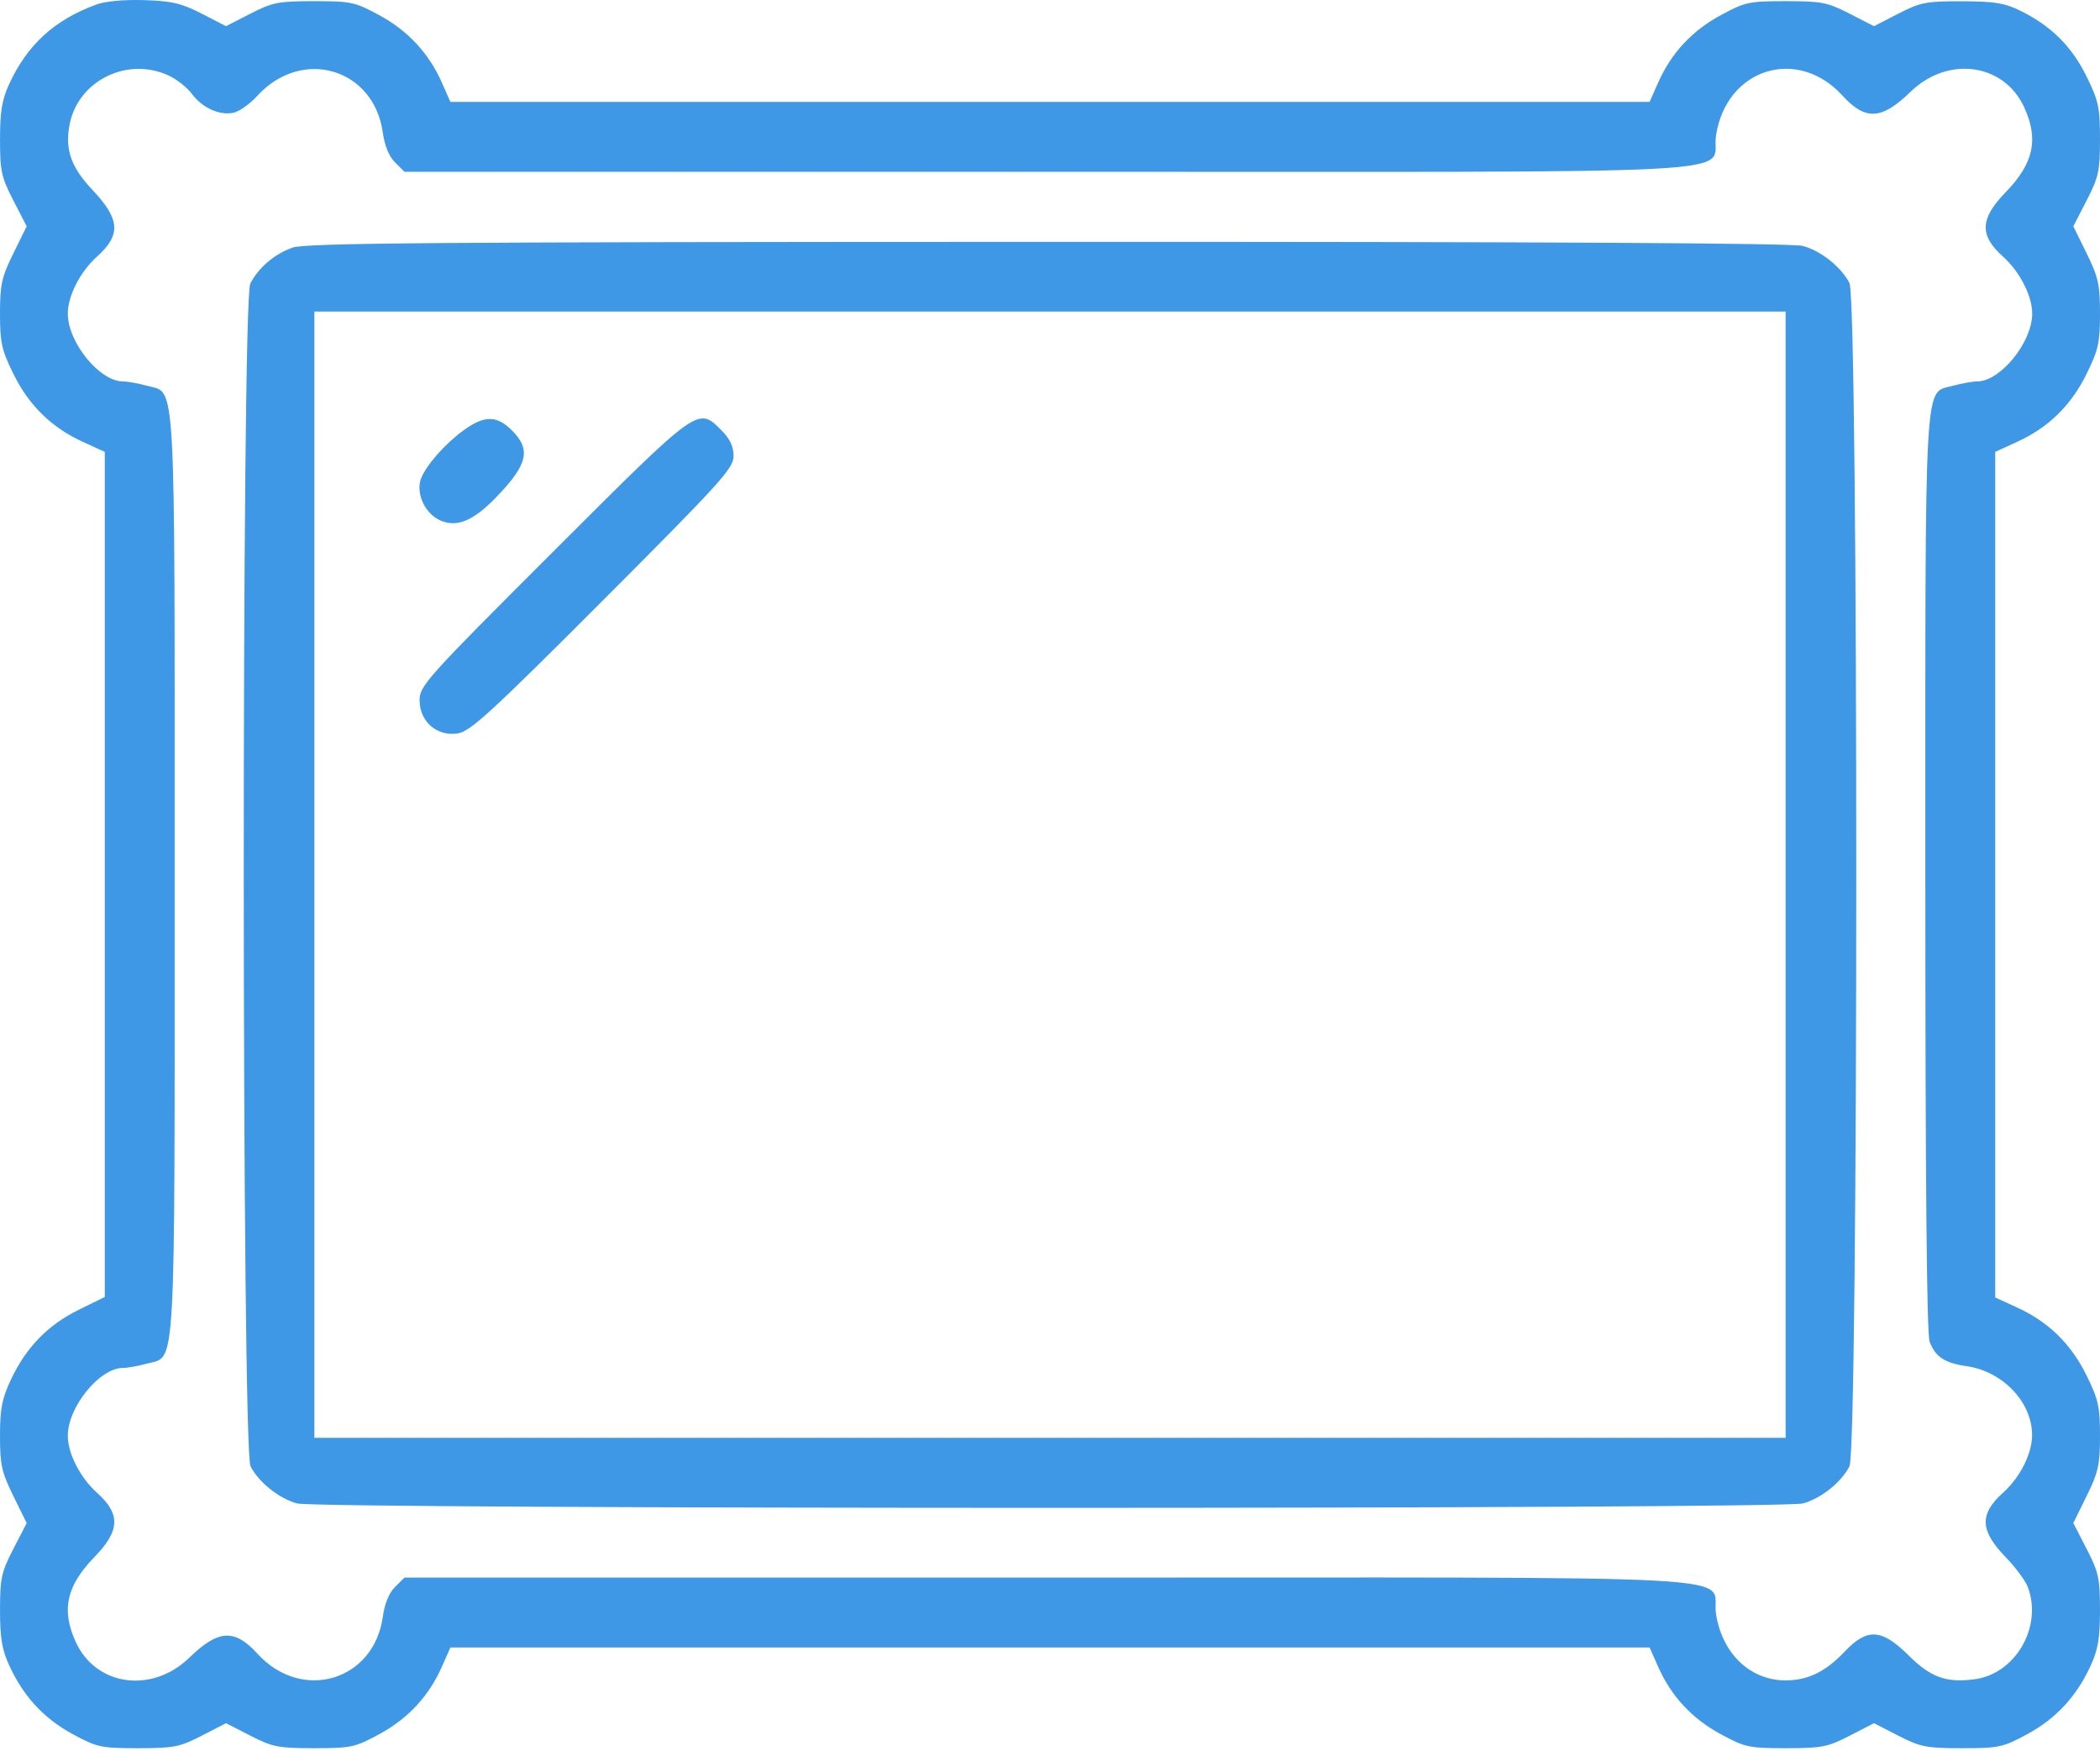 <?xml version="1.0" encoding="UTF-8"?> <svg xmlns="http://www.w3.org/2000/svg" width="511" height="426" viewBox="0 0 511 426" fill="none"> <path fill-rule="evenodd" clip-rule="evenodd" d="M23.344 1.132C13.192 4.894 6.642 10.889 2.232 20.457C0.478 24.263 0.005 27.11 0.005 33.88C0.004 41.613 0.329 43.103 3.249 48.764L6.493 55.055L3.247 61.65C0.4 67.432 0 69.236 0 76.287C0 83.344 0.399 85.14 3.26 90.95C7.036 98.62 12.518 103.99 20.13 107.475L25.5 109.934V212.723V315.512L19.108 318.659C11.624 322.343 6.309 327.832 2.636 335.667C0.477 340.274 0.001 342.733 0.001 349.308C-1.29221e-08 356.336 0.402 358.146 3.247 363.924L6.493 370.519L3.249 376.81C0.329 382.471 0.004 383.961 0.005 391.694C0.005 398.509 0.475 401.305 2.272 405.207C5.727 412.709 10.682 418.066 17.666 421.853C23.629 425.086 24.562 425.287 33.589 425.287C42.309 425.287 43.713 425.011 49.089 422.247L55 419.206L60.929 422.247C66.316 425.009 67.734 425.287 76.429 425.287C85.436 425.287 86.373 425.085 92.334 421.853C99.302 418.075 104.361 412.616 107.528 405.457L109.594 400.787H255.5H401.406L403.472 405.457C406.639 412.616 411.698 418.075 418.666 421.853C424.629 425.086 425.562 425.287 434.589 425.287C443.309 425.287 444.713 425.011 450.089 422.247L456 419.206L461.935 422.247C467.326 425.008 468.747 425.287 477.435 425.287C486.435 425.287 487.374 425.084 493.334 421.853C500.318 418.066 505.273 412.709 508.728 405.207C510.525 401.305 510.995 398.509 510.995 391.694C510.996 383.961 510.671 382.471 507.751 376.81L504.507 370.519L507.753 363.924C510.6 358.142 511 356.338 511 349.287C511 342.23 510.601 340.434 507.74 334.624C503.964 326.954 498.482 321.584 490.87 318.099L485.5 315.64V212.787V109.934L490.87 107.475C498.482 103.99 503.964 98.62 507.74 90.95C510.601 85.14 511 83.344 511 76.287C511 69.236 510.6 67.432 507.753 61.65L504.507 55.055L507.751 48.764C510.671 43.102 510.996 41.612 510.998 33.862C511 26.144 510.659 24.558 507.708 18.561C504.121 11.272 499.101 6.292 491.636 2.619C487.804 0.733 485.339 0.333 477.417 0.312C468.678 0.289 467.312 0.555 461.917 3.327L456 6.368L450.071 3.327C444.684 0.565 443.266 0.287 434.571 0.287C425.564 0.287 424.627 0.489 418.666 3.721C411.698 7.499 406.639 12.958 403.472 20.117L401.406 24.787H255.5H109.594L107.528 20.117C104.361 12.958 99.302 7.499 92.334 3.721C86.373 0.489 85.436 0.287 76.429 0.287C67.734 0.287 66.316 0.565 60.929 3.327L55 6.368L49.091 3.327C44.162 0.792 41.839 0.245 35.091 0.032C30.13 -0.124 25.586 0.302 23.344 1.132ZM41.183 18.441C43.099 19.35 45.593 21.347 46.725 22.878C49.256 26.3 53.628 28.223 56.972 27.383C58.352 27.037 60.881 25.216 62.591 23.337C73.424 11.432 91.003 16.585 93.156 32.297C93.584 35.415 94.665 38.043 96.119 39.497L98.409 41.787H255.344C433.948 41.787 416.01 42.775 417.579 32.852C420.145 16.617 437.403 11.242 448.348 23.269C453.911 29.384 457.874 29.161 464.892 22.34C474.014 13.475 487.683 15.374 492.595 26.188C496.126 33.964 494.841 39.754 488.024 46.787C481.757 53.251 481.607 57.234 487.433 62.464C491.494 66.11 494.5 71.989 494.5 76.287C494.5 83.274 486.785 92.777 481.1 92.793C479.945 92.796 477.277 93.277 475.17 93.862C468.114 95.821 468.5 88.939 468.5 212.69C468.5 287.046 468.843 324.559 469.539 326.39C470.949 330.099 473.17 331.574 478.5 332.342C487.303 333.61 494.414 341.032 494.478 349.017C494.514 353.539 491.6 359.369 487.433 363.11C481.607 368.34 481.757 372.323 488.024 378.787C490.423 381.262 492.862 384.554 493.443 386.102C497.064 395.746 490.47 407.177 480.517 408.512C473.615 409.437 469.81 408.069 464.447 402.734C457.89 396.212 454.371 395.99 448.906 401.758C444.23 406.693 439.933 408.787 434.485 408.787C425.902 408.787 419.096 402.319 417.579 392.722C416.01 382.799 433.948 383.787 255.344 383.787H98.409L96.119 386.077C94.665 387.531 93.584 390.159 93.156 393.277C91.01 408.94 73.426 414.143 62.652 402.305C57.089 396.19 53.126 396.413 46.108 403.234C36.986 412.099 23.317 410.2 18.405 399.386C14.874 391.61 16.159 385.82 22.976 378.787C29.243 372.323 29.393 368.34 23.567 363.11C19.506 359.464 16.5 353.585 16.5 349.287C16.5 342.3 24.215 332.797 29.9 332.781C31.055 332.778 33.723 332.297 35.83 331.712C42.887 329.753 42.5 336.645 42.5 212.787C42.5 88.929 42.887 95.821 35.83 93.862C33.723 93.277 31.055 92.796 29.9 92.793C24.215 92.777 16.5 83.274 16.5 76.287C16.5 71.989 19.506 66.11 23.567 62.464C29.505 57.133 29.251 53.354 22.47 46.171C17.297 40.692 15.786 36.404 16.913 30.399C18.939 19.599 31.049 13.632 41.183 18.441ZM71.155 60.246C66.761 61.812 62.945 65.067 60.905 68.987C58.749 73.131 58.807 352.545 60.964 356.718C62.99 360.635 67.852 364.513 72.281 365.743C77.451 367.179 433.549 367.179 438.719 365.743C443.148 364.513 448.01 360.635 450.036 356.718C452.245 352.446 452.245 73.128 450.036 68.856C448.01 64.939 443.148 61.061 438.719 59.831C436.222 59.137 375.866 58.811 255 58.836C105.145 58.868 74.356 59.104 71.155 60.246ZM434.5 212.787V349.787H255.5H76.5V212.787V75.787H255.5H434.5V212.787ZM112.864 104.638C108.309 107.938 103.682 113.178 102.441 116.443C101.172 119.781 103.219 124.591 106.67 126.375C110.814 128.518 114.967 126.932 120.683 121.026C128.428 113.023 129.287 109.421 124.577 104.71C120.898 101.031 117.869 101.013 112.864 104.638ZM134.582 134.224C103.661 165.103 102.1 166.839 102.1 170.354C102.1 175.551 106.356 179.234 111.413 178.414C114.471 177.917 119.485 173.321 146.739 146.029C175.558 117.169 178.5 113.918 178.5 110.928C178.5 108.62 177.625 106.758 175.577 104.71C169.79 98.923 170.294 98.56 134.582 134.224Z" fill="#3E98E5"></path> </svg> 